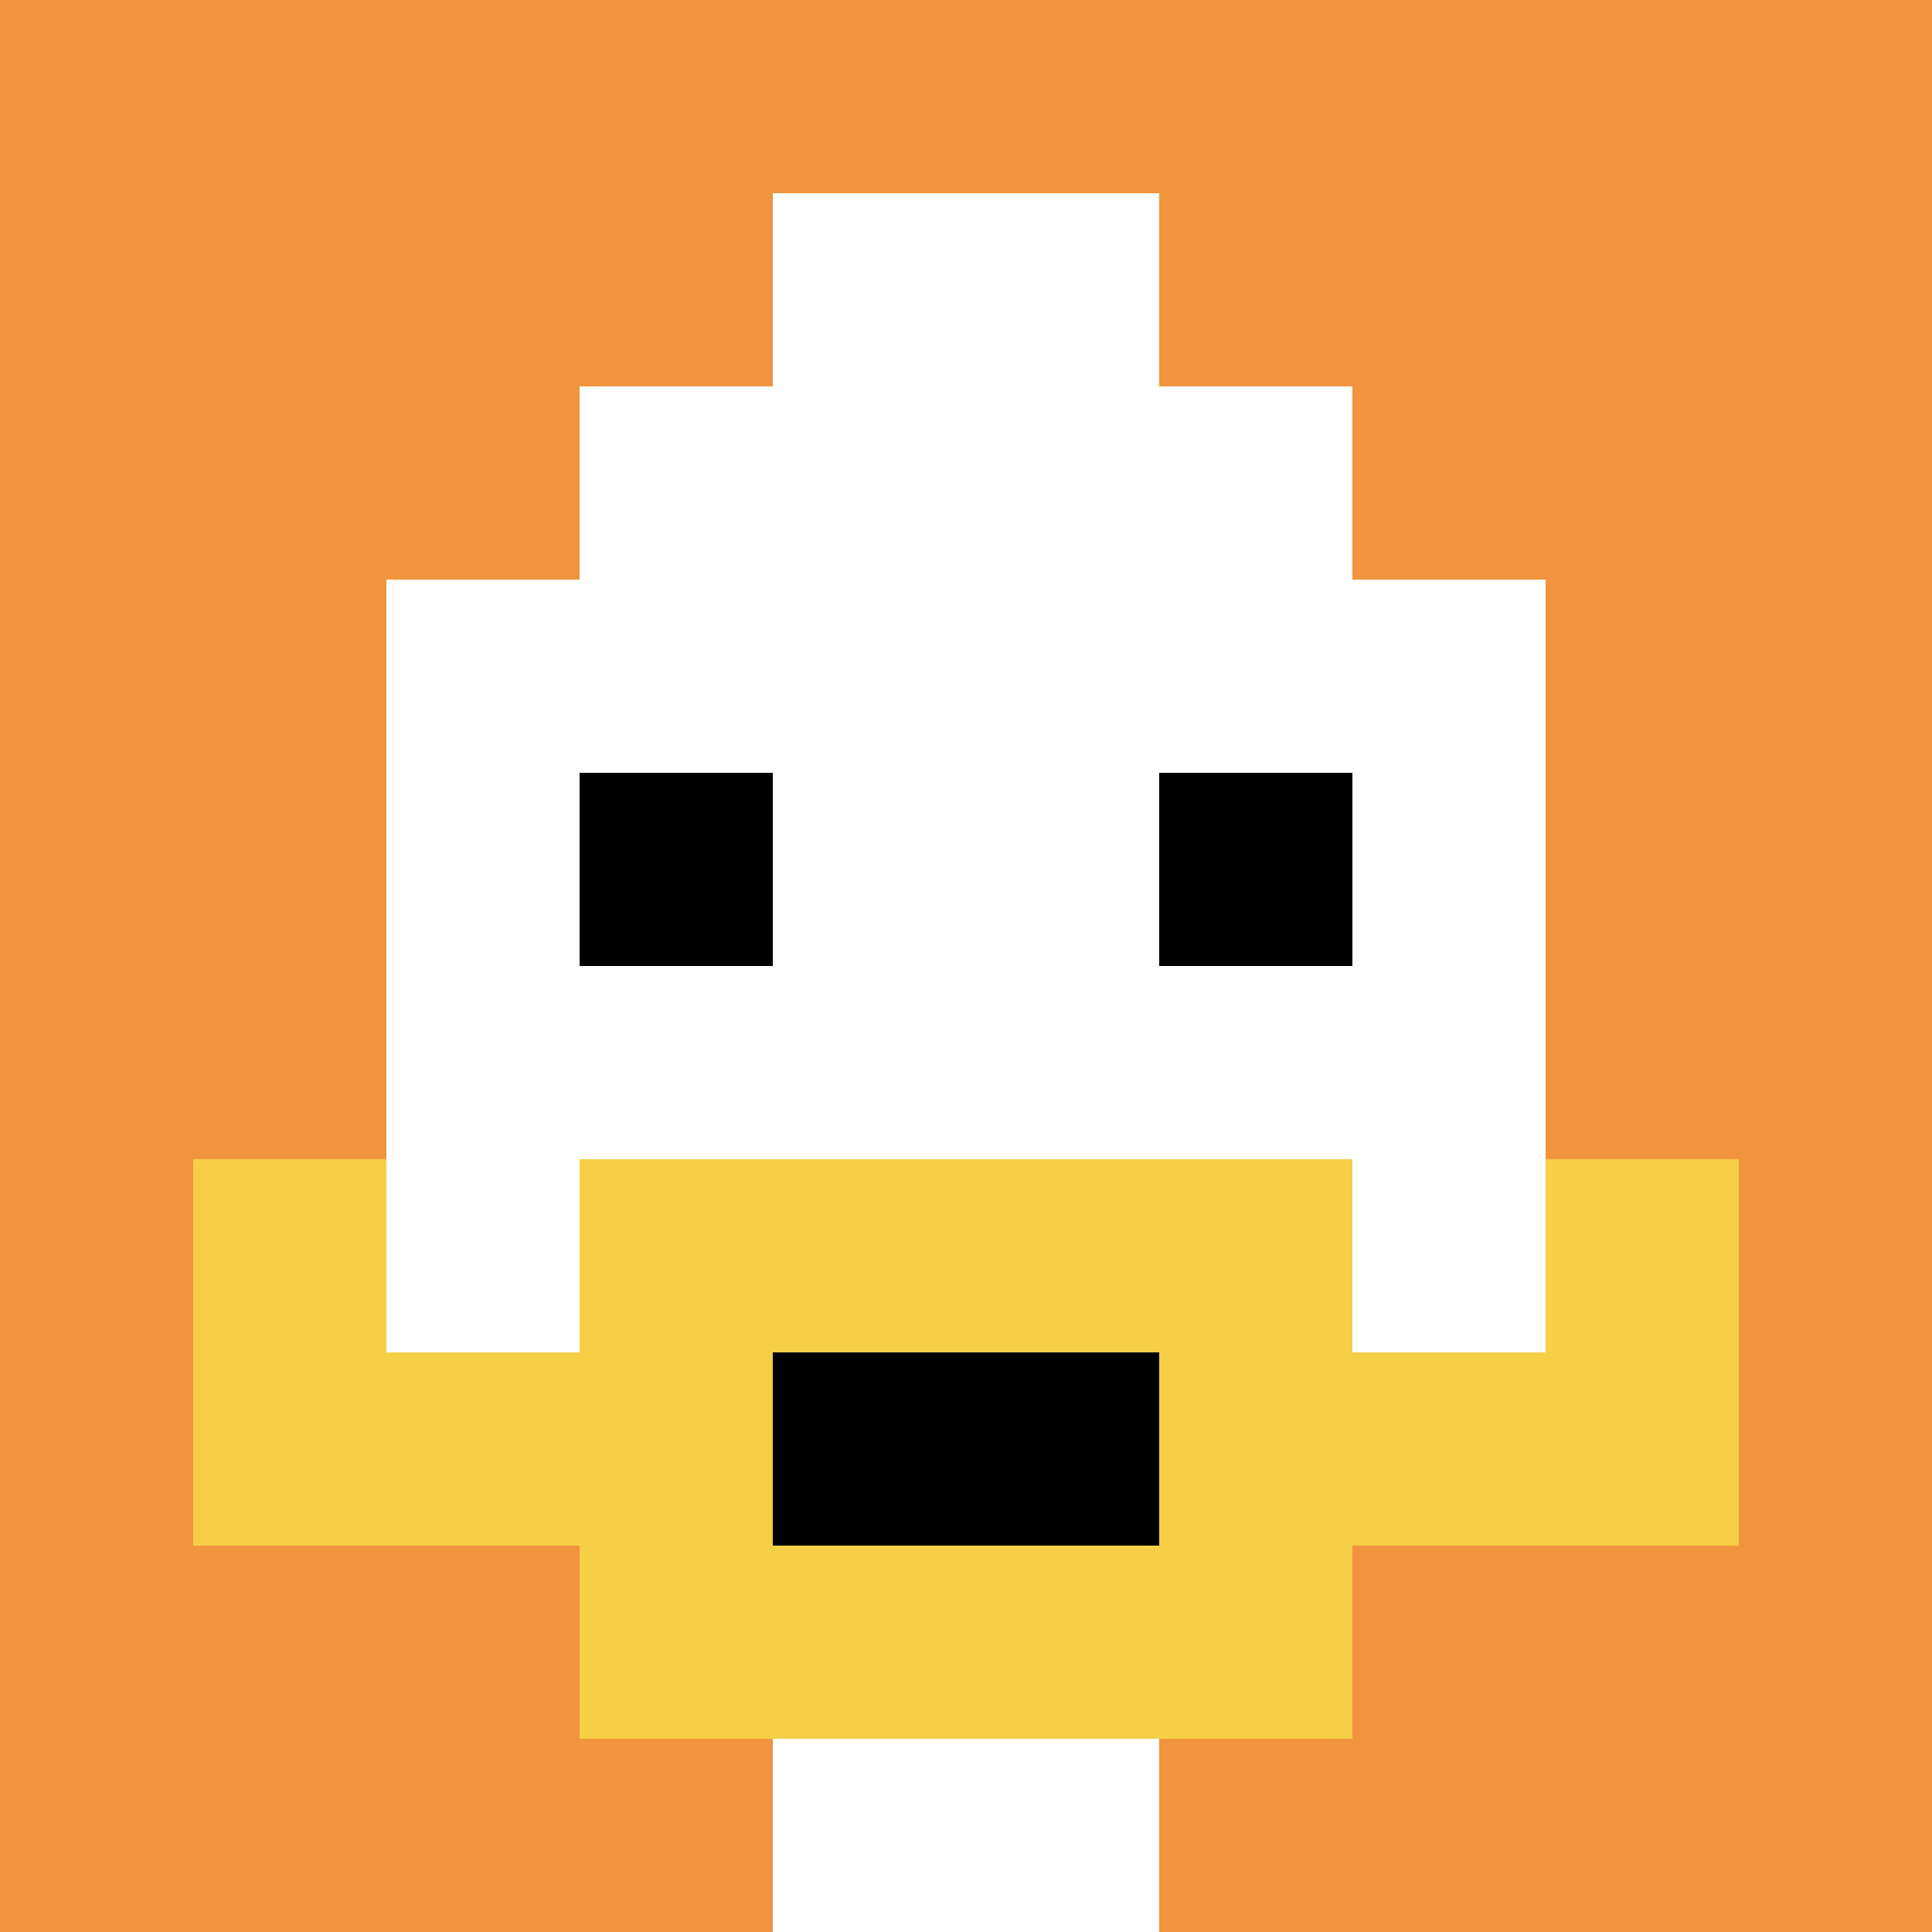 <svg xmlns="http://www.w3.org/2000/svg" version="1.1" width="531" height="531"><title>'goose-pfp-298288' by Dmitri Cherniak</title><desc>seed=298288
backgroundColor=#ffffff
padding=100
innerPadding=0
timeout=3100
dimension=1
border=false
Save=function(){return n.handleSave()}
frame=538

Rendered at Mon Sep 09 2024 18:57:35 GMT+0200 (Midden-Europese zomertijd)
Generated in &lt;1ms
</desc><defs></defs><rect width="100%" height="100%" fill="#ffffff"></rect><g><g id="0-0"><rect x="0" y="0" height="531" width="531" fill="#F0943E"></rect><g><rect id="0-0-3-2-4-7" x="159.3" y="106.2" width="212.4" height="371.7" fill="#ffffff"></rect><rect id="0-0-2-3-6-5" x="106.2" y="159.3" width="318.6" height="265.5" fill="#ffffff"></rect><rect id="0-0-4-8-2-2" x="212.4" y="424.8" width="106.2" height="106.2" fill="#ffffff"></rect><rect id="0-0-1-7-8-1" x="53.1" y="371.7" width="424.8" height="53.1" fill="#F7CF46"></rect><rect id="0-0-3-6-4-3" x="159.3" y="318.6" width="212.4" height="159.3" fill="#F7CF46"></rect><rect id="0-0-4-7-2-1" x="212.4" y="371.7" width="106.2" height="53.1" fill="#000000"></rect><rect id="0-0-1-6-1-2" x="53.1" y="318.6" width="53.1" height="106.2" fill="#F7CF46"></rect><rect id="0-0-8-6-1-2" x="424.8" y="318.6" width="53.1" height="106.2" fill="#F7CF46"></rect><rect id="0-0-3-4-1-1" x="159.3" y="212.4" width="53.1" height="53.1" fill="#000000"></rect><rect id="0-0-6-4-1-1" x="318.6" y="212.4" width="53.1" height="53.1" fill="#000000"></rect><rect id="0-0-4-1-2-2" x="212.4" y="53.1" width="106.2" height="106.2" fill="#ffffff"></rect></g><rect x="0" y="0" stroke="white" stroke-width="0" height="531" width="531" fill="none"></rect></g></g></svg>